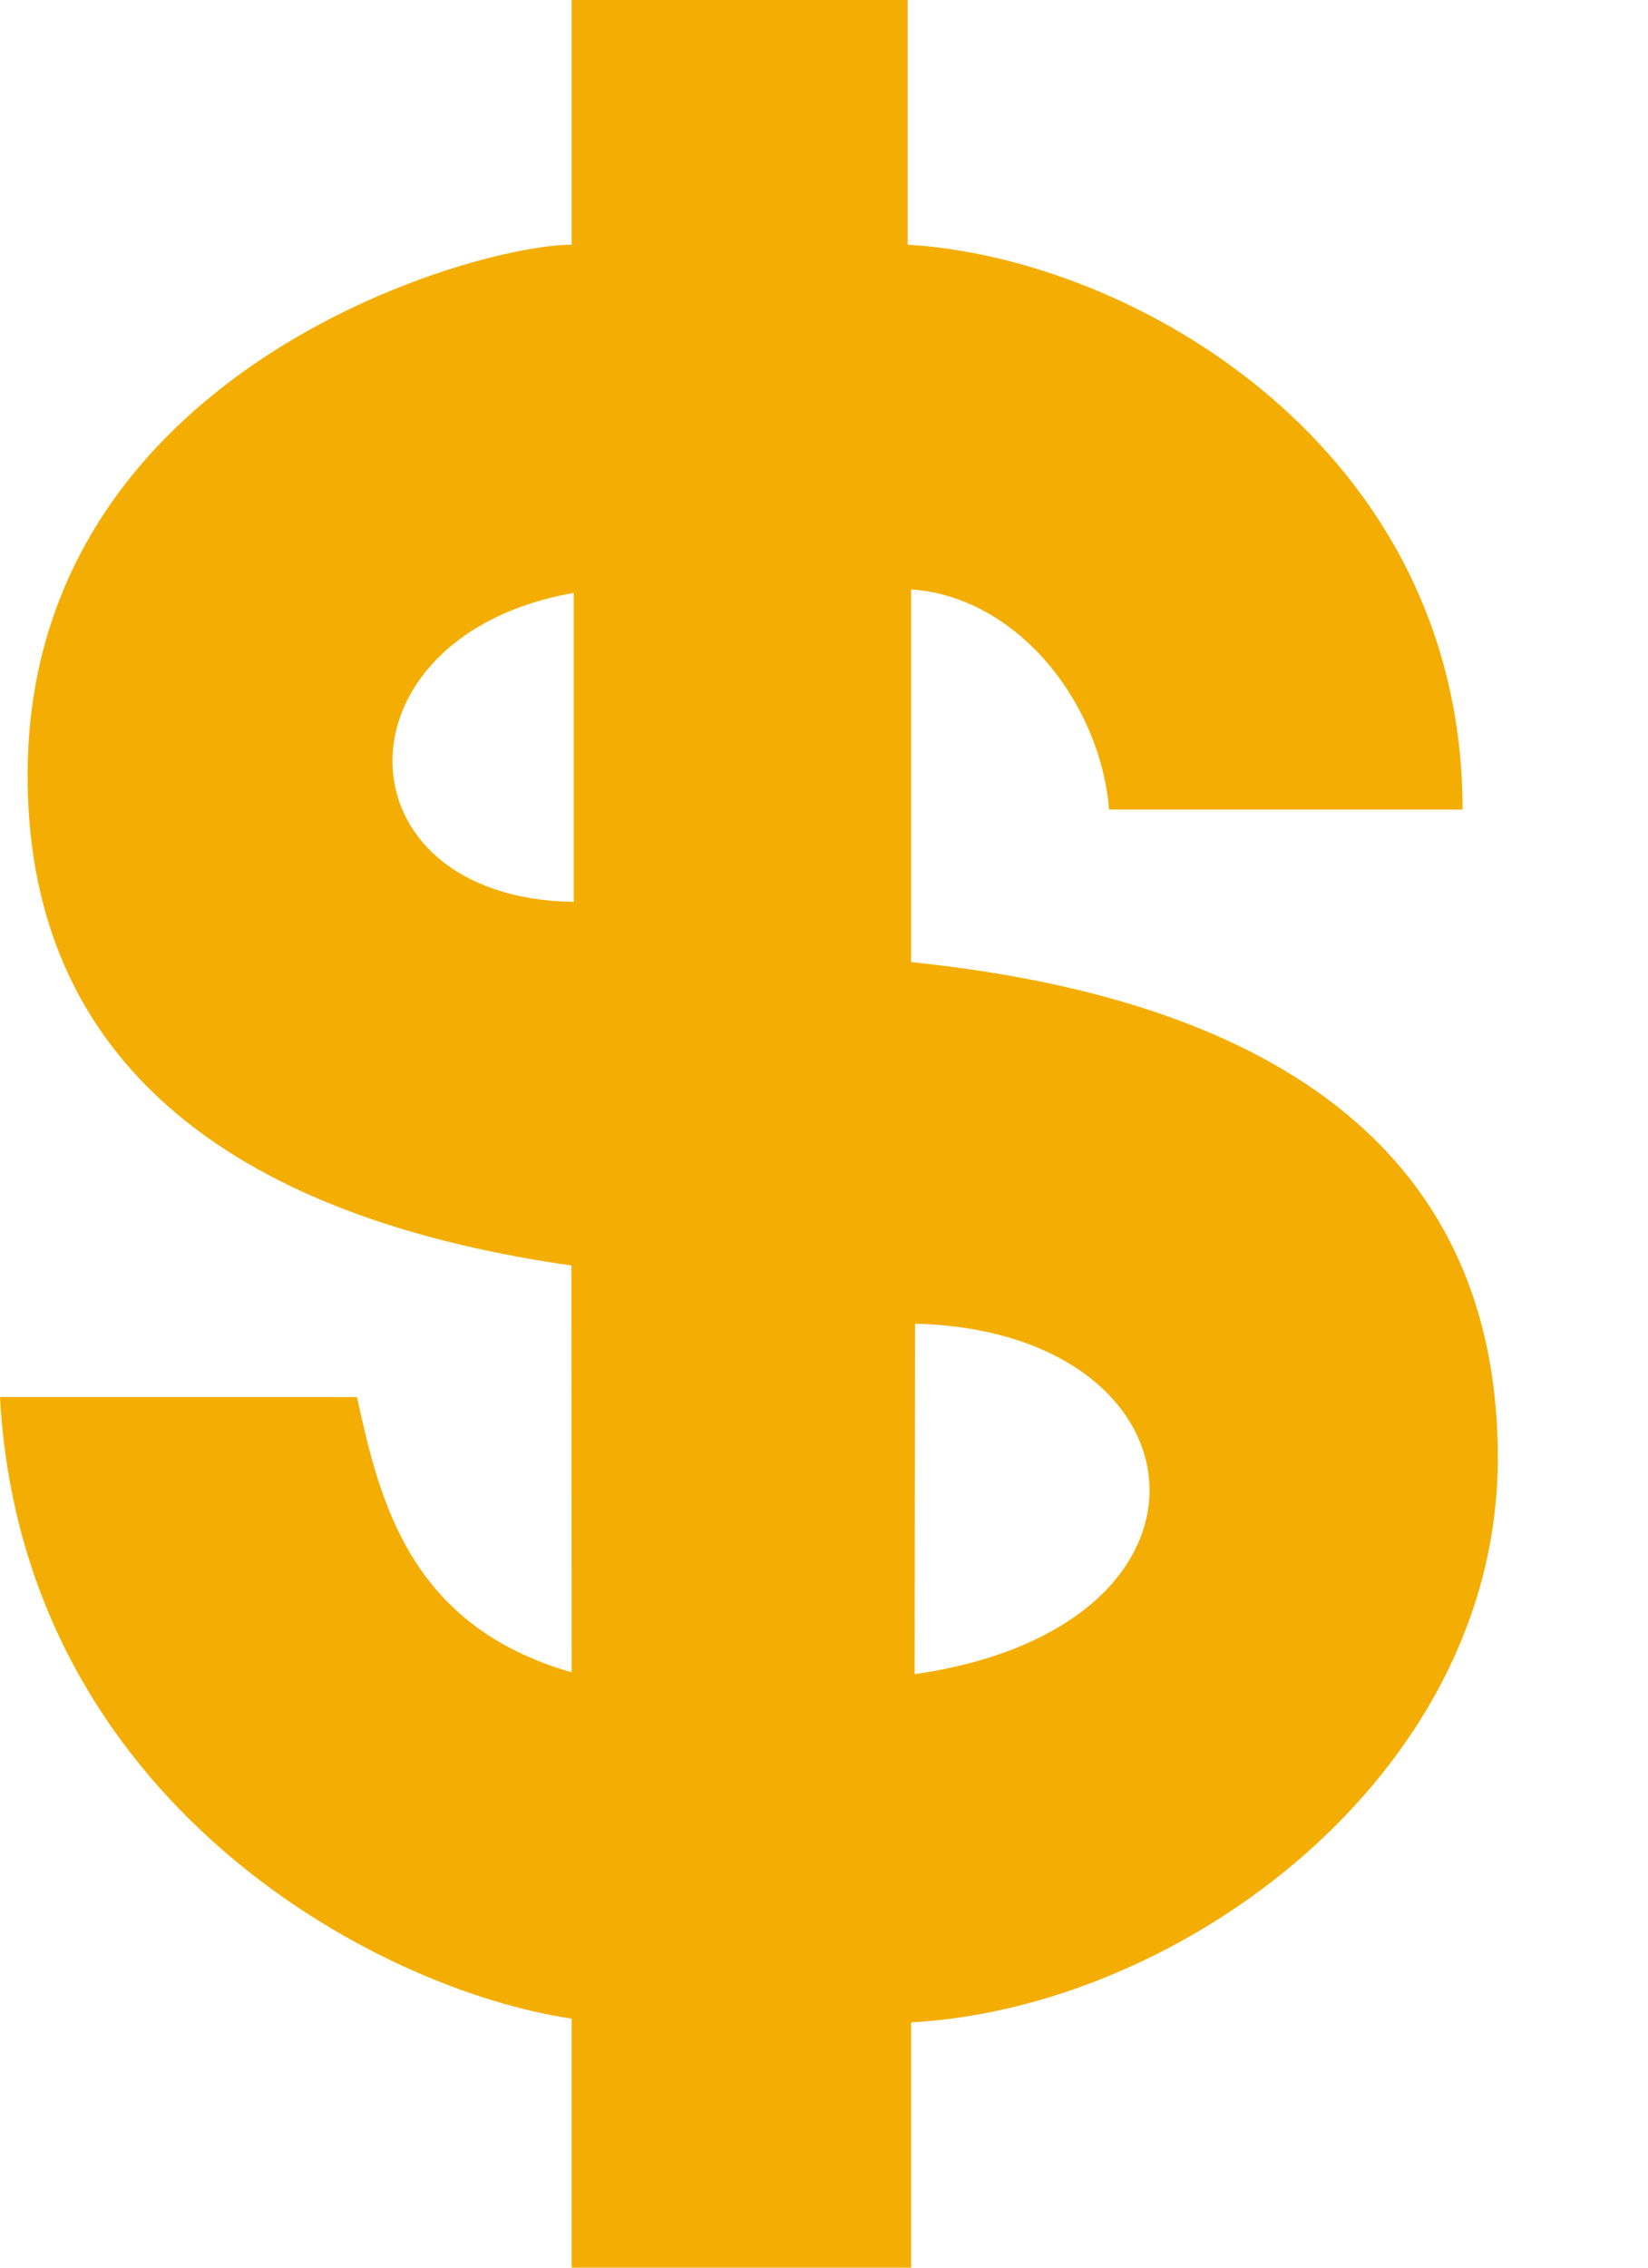 <svg width="8" height="11" viewBox="0 0 8 11" fill="none" xmlns="http://www.w3.org/2000/svg">
<path id="path3267" d="M2.775 0V1.187C2.295 1.187 0.134 1.799 0.134 3.762C0.134 5.508 1.693 5.983 2.774 6.139L2.775 8.112C1.986 7.886 1.843 7.279 1.733 6.777H0C0.107 8.74 1.832 9.653 2.775 9.792V11H4.423V9.81C5.727 9.741 7.271 8.615 7.271 7.072C7.271 5.304 5.733 4.802 4.423 4.667V2.859C4.938 2.895 5.341 3.407 5.384 3.927H7.1C7.1 2.174 5.505 1.251 4.406 1.187V0H2.775ZM2.785 2.876V4.375C1.623 4.357 1.601 3.084 2.785 2.876ZM4.442 6.421C5.879 6.457 6.039 7.891 4.44 8.121L4.442 6.421Z" fill="#F4AE03"/>
</svg>
